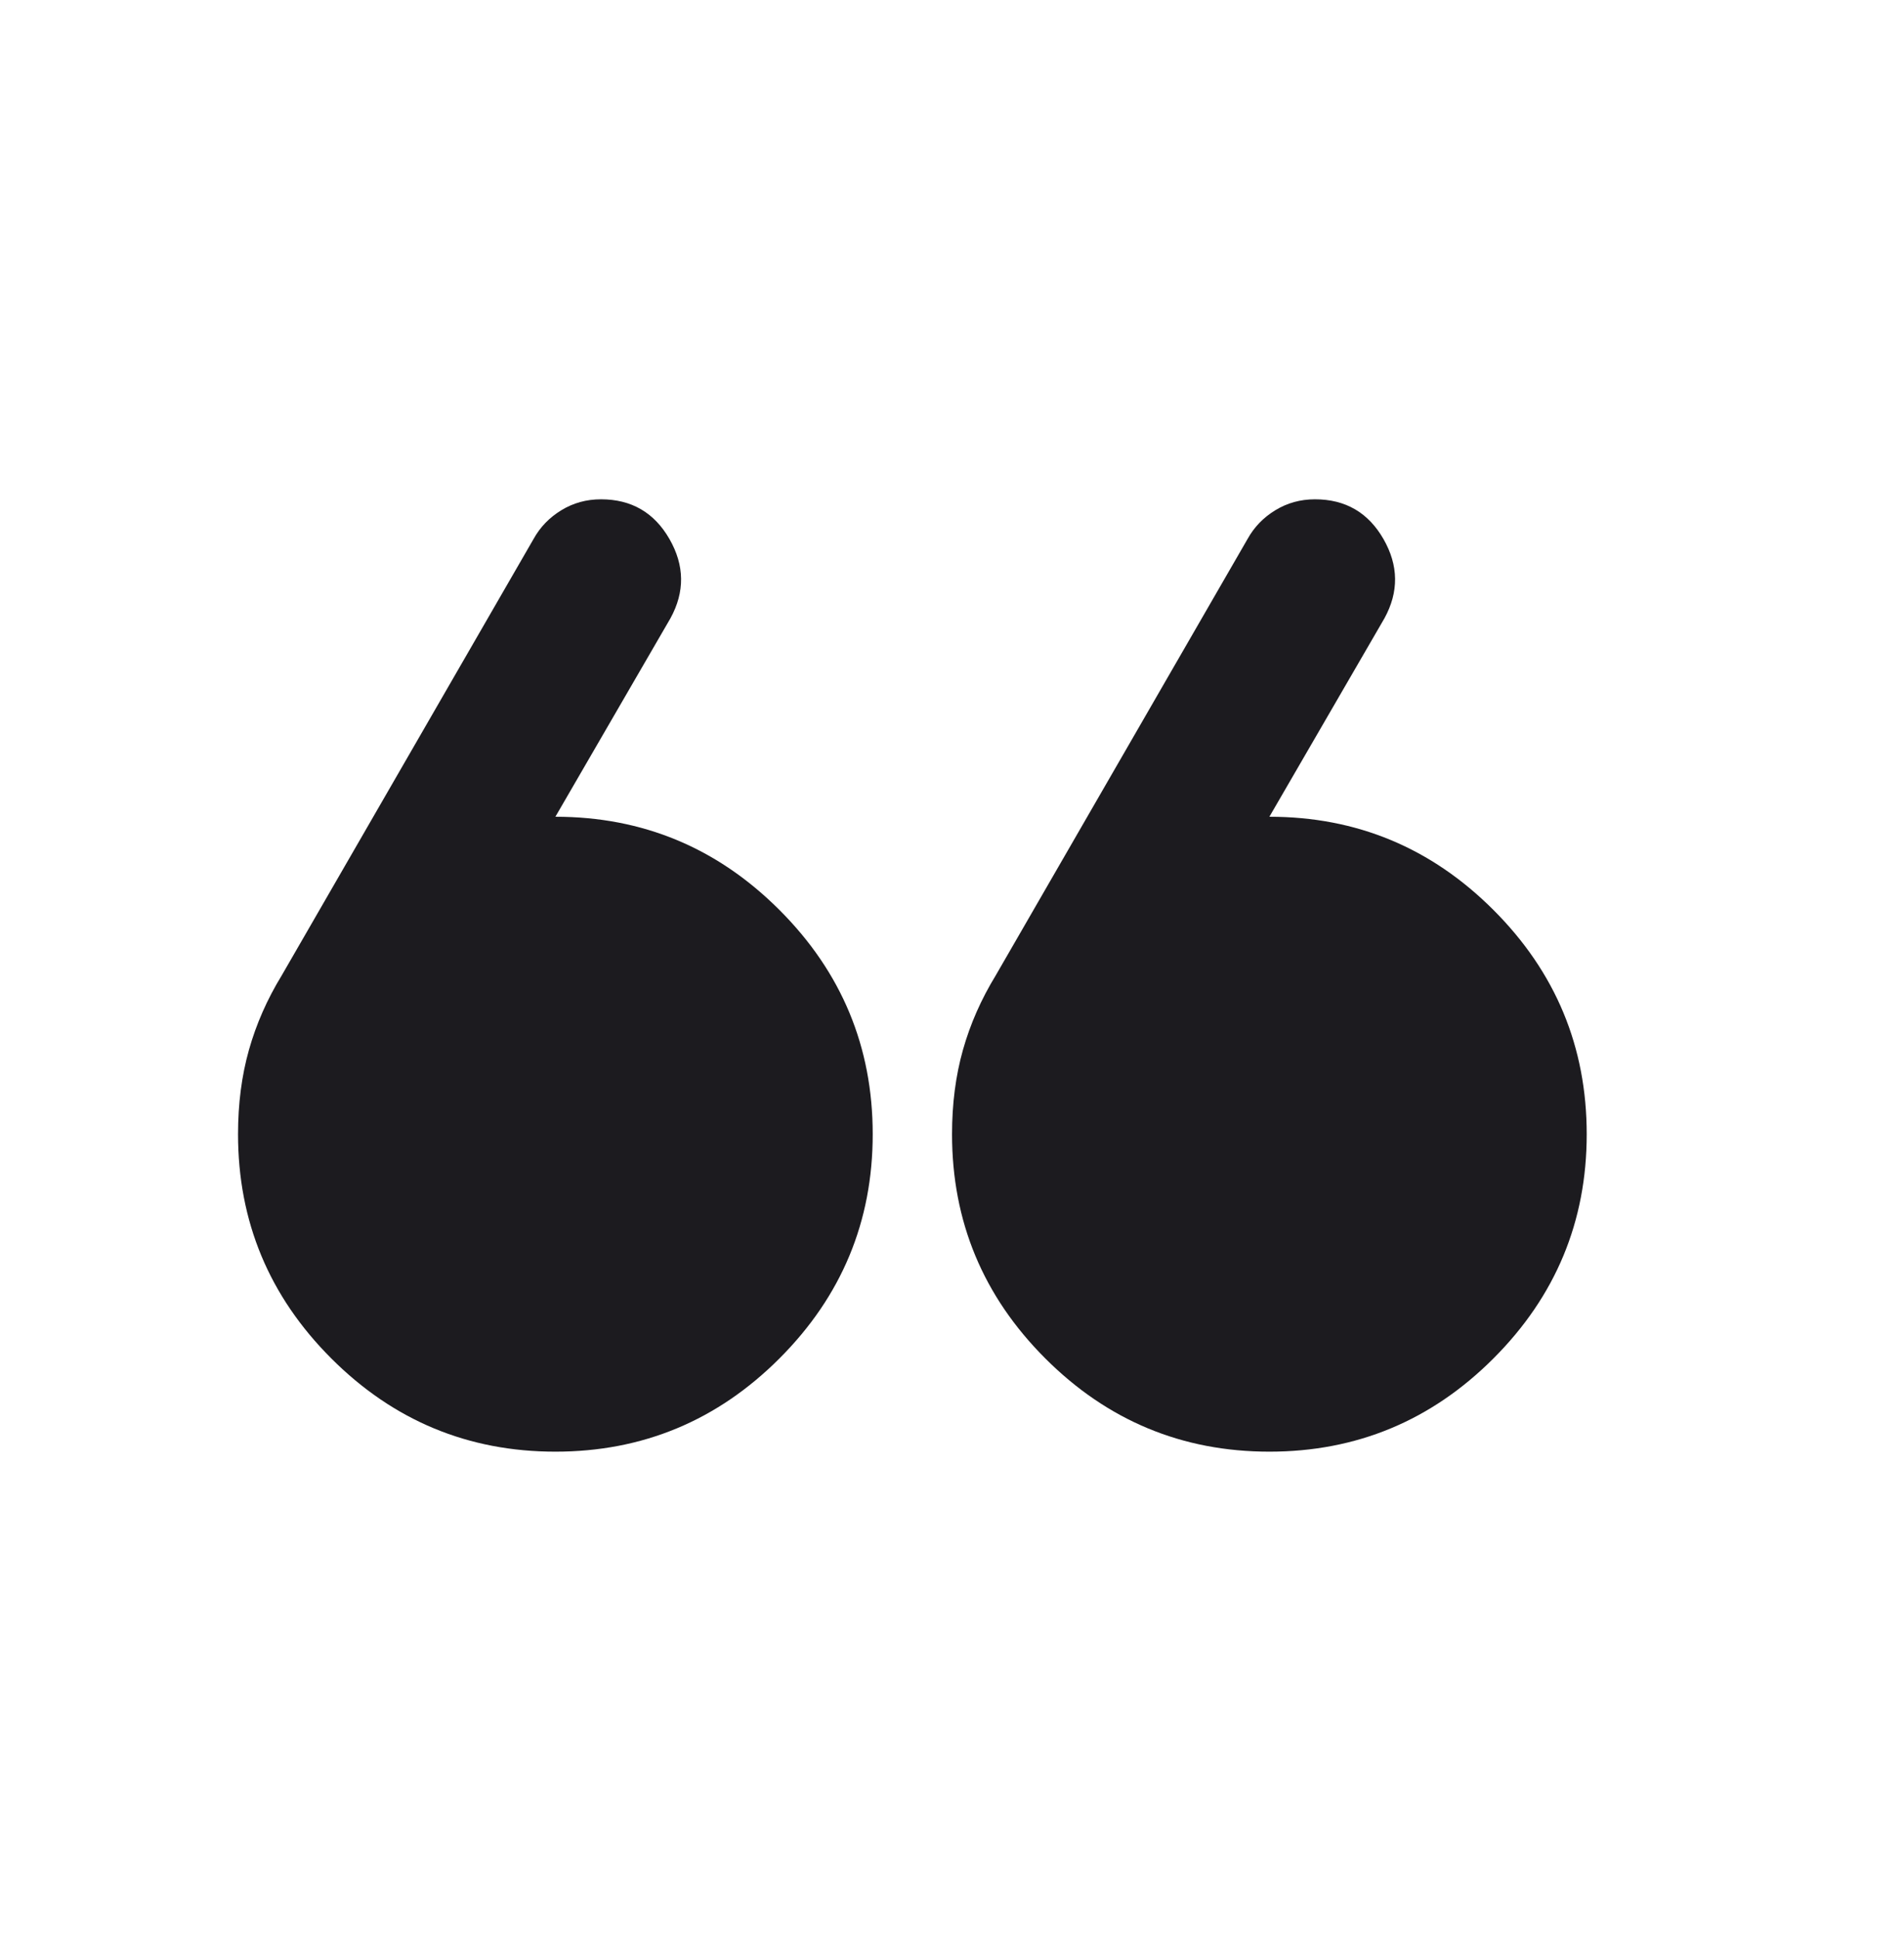 <svg width="56" height="57" viewBox="0 0 56 57" fill="none" xmlns="http://www.w3.org/2000/svg">
<mask id="mask0_2501_21" style="mask-type:alpha" maskUnits="userSpaceOnUse" x="0" y="0" width="56" height="57">
<rect x="56" y="56.68" width="56" height="56" transform="rotate(-180 56 56.68)" fill="#D9D9D9"/>
</mask>
<g mask="url(#mask0_2501_21)">
<path d="M40.718 18.18L37.335 24.013C39.901 24.013 42.099 24.927 43.926 26.755C45.754 28.582 46.668 30.78 46.668 33.346C46.668 35.913 45.754 38.11 43.926 39.938C42.099 41.766 39.901 42.68 37.335 42.68C34.768 42.68 32.571 41.766 30.743 39.938C28.915 38.11 28.001 35.913 28.001 33.346C28.001 32.452 28.108 31.625 28.322 30.867C28.536 30.109 28.857 29.38 29.285 28.68L36.693 15.846C36.887 15.496 37.16 15.214 37.51 15.001C37.86 14.787 38.248 14.68 38.676 14.68C39.571 14.68 40.242 15.069 40.689 15.846C41.136 16.624 41.146 17.402 40.718 18.18ZM19.718 18.18L16.335 24.013C18.901 24.013 21.099 24.927 22.926 26.755C24.754 28.582 25.668 30.78 25.668 33.346C25.668 35.913 24.754 38.11 22.926 39.938C21.099 41.766 18.901 42.68 16.335 42.68C13.768 42.68 11.571 41.766 9.743 39.938C7.915 38.11 7.001 35.913 7.001 33.346C7.001 32.452 7.108 31.625 7.322 30.867C7.536 30.109 7.857 29.38 8.285 28.68L15.693 15.846C15.887 15.496 16.16 15.214 16.51 15.001C16.86 14.787 17.248 14.68 17.676 14.68C18.571 14.68 19.242 15.069 19.689 15.846C20.136 16.624 20.146 17.402 19.718 18.18Z" fill="#1C1B1F"/>
</g>
</svg>
